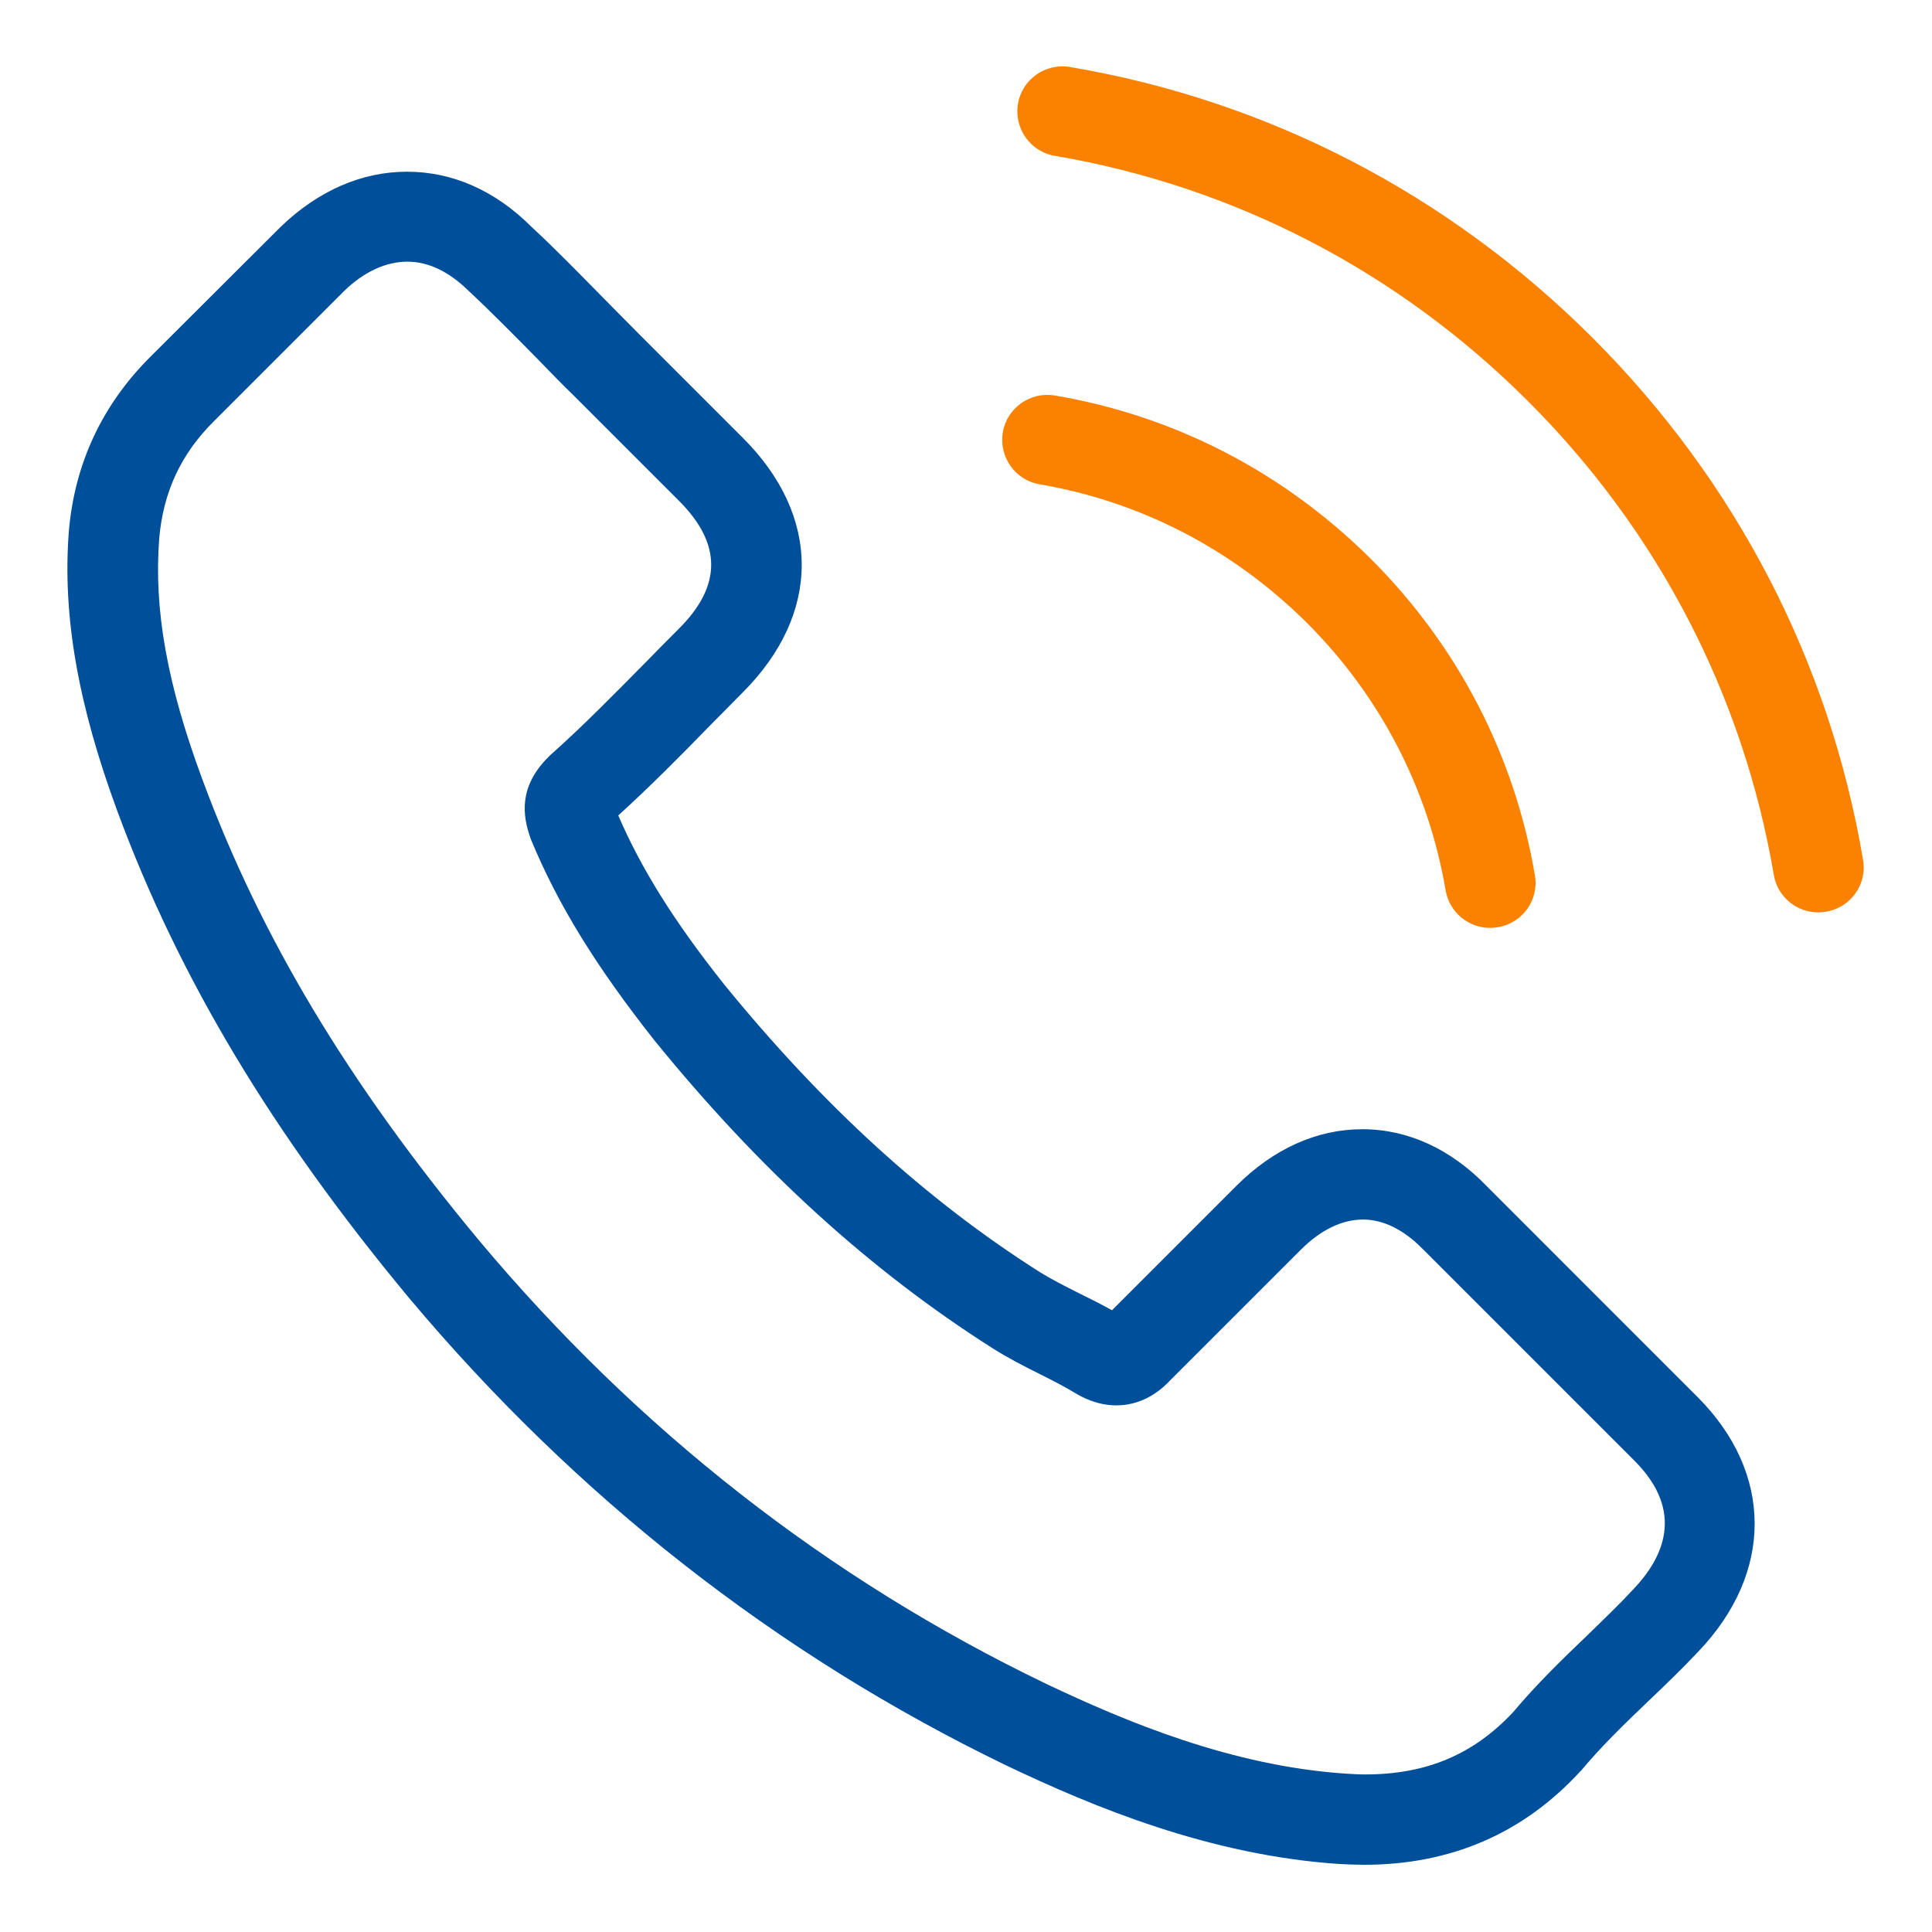 <svg xmlns="http://www.w3.org/2000/svg" fill="none" viewBox="0 0 64 64" height="64" width="64">
<path fill="#004F9A" d="M44.395 61.749C44.664 61.761 44.92 61.773 45.189 61.773C48.059 61.773 50.453 60.735 52.334 58.695C52.346 58.683 52.371 58.658 52.383 58.646C53.055 57.84 53.812 57.107 54.618 56.338C55.168 55.813 55.73 55.275 56.255 54.714C58.759 52.1 58.746 48.79 56.23 46.274L49.269 39.312C48.072 38.066 46.643 37.407 45.128 37.407C43.626 37.407 42.185 38.054 40.951 39.288L36.835 43.404C36.469 43.196 36.09 43.013 35.724 42.83C35.26 42.597 34.832 42.378 34.453 42.145C30.679 39.752 27.259 36.625 23.986 32.607C22.337 30.53 21.25 28.796 20.481 27.013C21.556 26.036 22.557 25.022 23.522 24.032C23.876 23.678 24.23 23.312 24.597 22.945C27.211 20.332 27.211 17.095 24.597 14.494L21.14 11.037C20.737 10.634 20.346 10.231 19.956 9.84C19.186 9.058 18.392 8.24 17.598 7.507C16.401 6.31 14.985 5.688 13.482 5.688C11.992 5.688 10.551 6.31 9.305 7.507L4.969 11.831C3.382 13.419 2.478 15.349 2.282 17.584C2.063 20.368 2.576 23.324 3.895 26.891C5.934 32.399 9 37.517 13.543 42.988C19.076 49.584 25.721 54.799 33.318 58.475C36.212 59.855 40.084 61.468 44.395 61.749ZM15.852 41.071C11.528 35.868 8.634 31.031 6.716 25.852C5.531 22.665 5.092 20.185 5.275 17.828C5.409 16.301 5.995 15.031 7.095 13.944L11.406 9.633C12.066 8.997 12.786 8.668 13.495 8.668C14.191 8.668 14.875 8.997 15.534 9.645C16.304 10.365 17.049 11.123 17.831 11.916C18.221 12.32 18.624 12.735 19.04 13.138L22.496 16.594C23.913 18.011 23.913 19.404 22.496 20.82C22.13 21.187 21.763 21.553 21.409 21.92C20.334 23.007 19.333 24.032 18.221 25.022C18.197 25.046 18.185 25.058 18.16 25.083C17.171 26.072 17.317 27.025 17.562 27.733C17.574 27.77 17.586 27.794 17.598 27.831C18.49 29.981 19.748 32.02 21.678 34.463C25.159 38.75 28.823 42.084 32.878 44.661C33.379 44.979 33.904 45.248 34.417 45.504C34.881 45.736 35.308 45.956 35.687 46.188C35.736 46.213 35.772 46.237 35.821 46.261C36.212 46.457 36.591 46.555 36.982 46.555C37.947 46.555 38.557 45.944 38.753 45.736L43.089 41.401C43.748 40.741 44.456 40.399 45.153 40.399C46.008 40.399 46.704 40.936 47.156 41.401L54.142 48.387C55.852 50.097 55.07 51.636 54.105 52.649C53.617 53.175 53.104 53.663 52.566 54.188C51.748 54.97 50.905 55.788 50.136 56.704C48.817 58.121 47.253 58.781 45.214 58.781C45.018 58.781 44.811 58.768 44.615 58.756C40.817 58.512 37.299 57.034 34.649 55.776C27.418 52.295 21.104 47.349 15.852 41.071Z"></path>
<path fill="#FA8200" d="M34.942 13.101C34.123 12.967 33.354 13.516 33.22 14.322C33.085 15.141 33.635 15.91 34.441 16.044C37.8 16.619 40.853 18.206 43.296 20.637C45.727 23.067 47.314 26.133 47.888 29.492C48.011 30.225 48.646 30.738 49.366 30.738C49.452 30.738 49.537 30.726 49.623 30.713C50.441 30.579 50.991 29.797 50.844 28.991C50.172 25.022 48.291 21.394 45.421 18.524C42.527 15.642 38.911 13.773 34.942 13.101Z"></path>
<path fill="#FA8200" d="M60.237 30.225C60.322 30.225 60.408 30.213 60.493 30.2C61.312 30.066 61.861 29.284 61.715 28.478C60.603 21.907 57.501 15.935 52.75 11.184C47.986 6.432 42.014 3.33 35.443 2.219C34.624 2.084 33.855 2.634 33.721 3.44C33.586 4.258 34.136 5.028 34.942 5.162C40.89 6.176 46.313 8.985 50.624 13.297C54.936 17.608 57.745 23.031 58.759 28.979C58.881 29.712 59.516 30.225 60.237 30.225Z"></path>
</svg>
